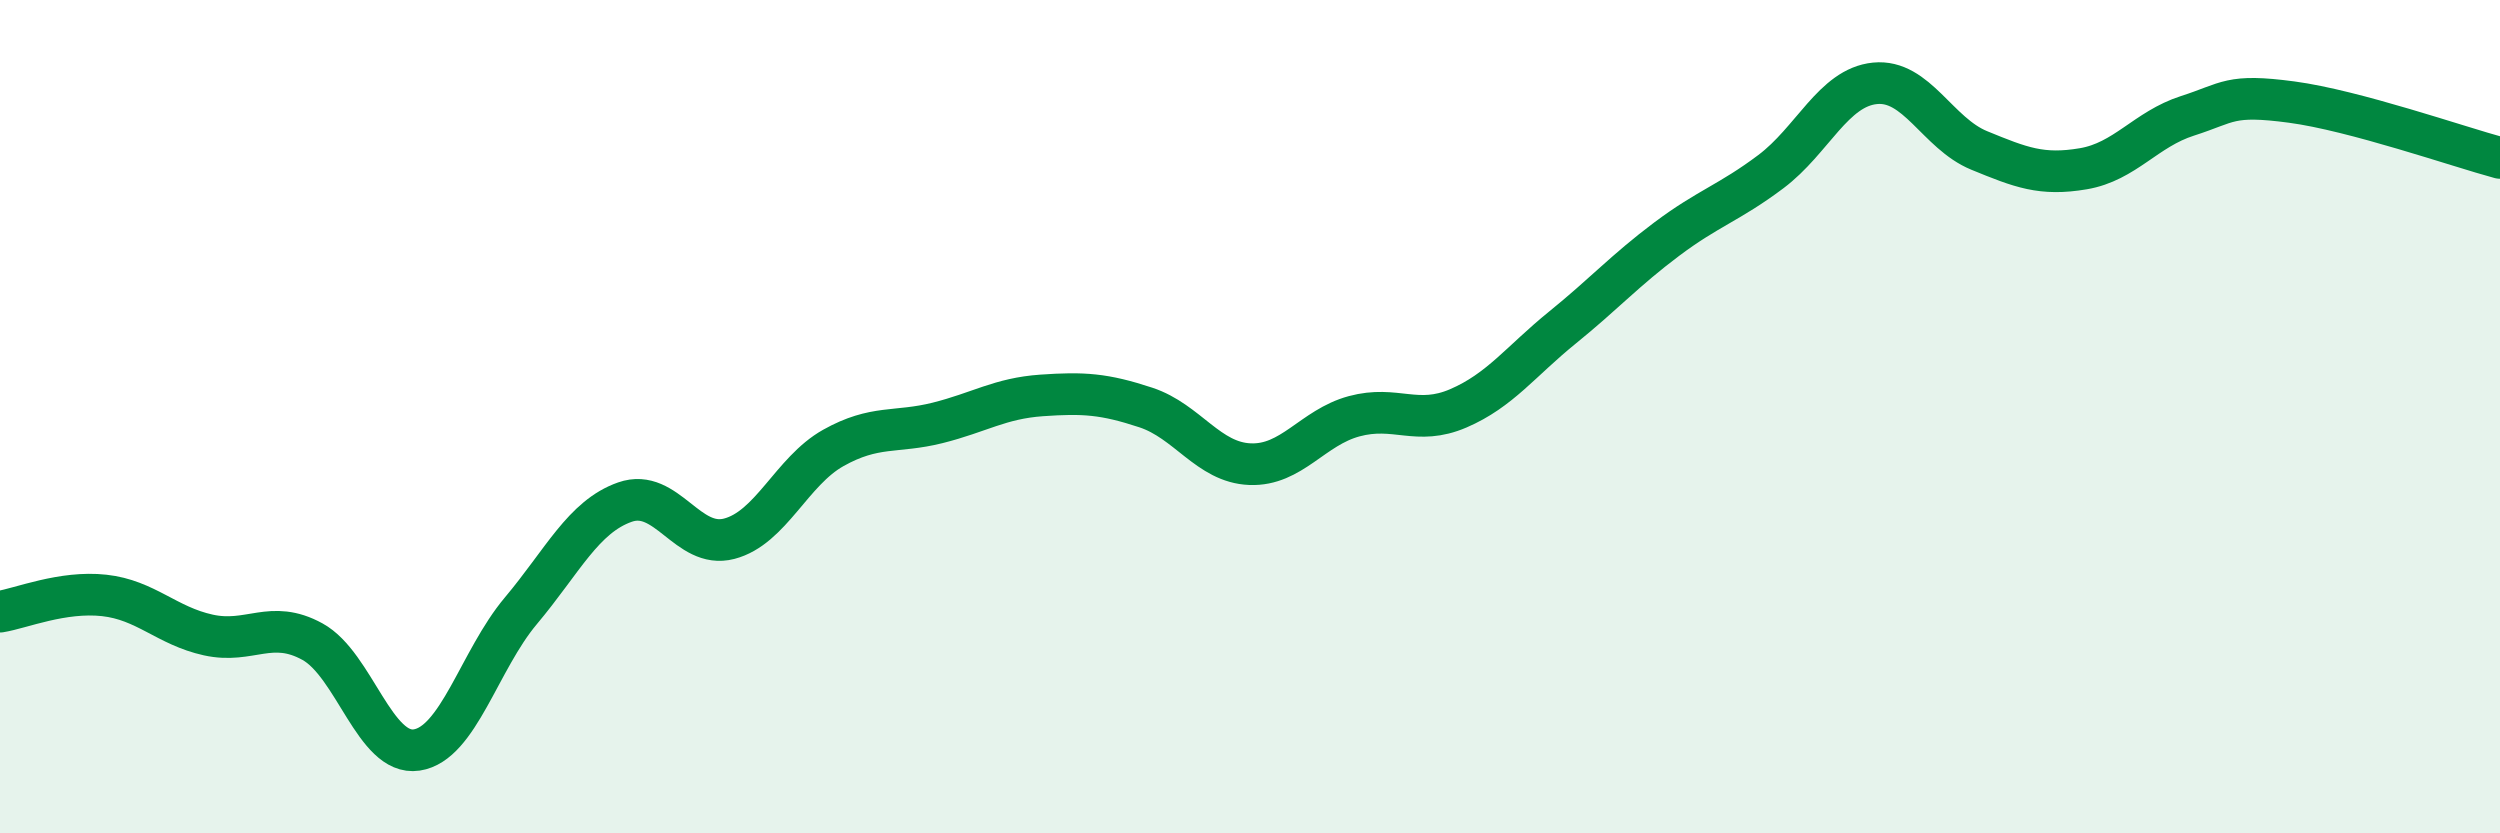 
    <svg width="60" height="20" viewBox="0 0 60 20" xmlns="http://www.w3.org/2000/svg">
      <path
        d="M 0,14.68 C 0.5,14.6 1.5,14.18 2.5,14.29 C 3.5,14.4 4,15.02 5,15.24 C 6,15.46 6.5,14.85 7.5,15.4 C 8.5,15.95 9,18.15 10,18 C 11,17.85 11.5,15.85 12.5,14.66 C 13.5,13.47 14,12.4 15,12.05 C 16,11.7 16.5,13.19 17.5,12.93 C 18.5,12.67 19,11.31 20,10.75 C 21,10.19 21.5,10.4 22.5,10.15 C 23.5,9.9 24,9.56 25,9.49 C 26,9.42 26.5,9.45 27.5,9.78 C 28.5,10.11 29,11.1 30,11.14 C 31,11.18 31.5,10.26 32.5,9.99 C 33.5,9.72 34,10.23 35,9.8 C 36,9.37 36.5,8.67 37.5,7.86 C 38.5,7.05 39,6.49 40,5.74 C 41,4.99 41.5,4.87 42.5,4.12 C 43.5,3.37 44,2.1 45,2 C 46,1.9 46.5,3.2 47.5,3.61 C 48.5,4.02 49,4.22 50,4.05 C 51,3.88 51.5,3.1 52.5,2.78 C 53.5,2.46 53.5,2.25 55,2.45 C 56.5,2.65 59,3.52 60,3.79L60 20L0 20Z"
        fill="#008740"
        opacity="0.1"
        stroke-linecap="round"
        stroke-linejoin="round"
      />
      <path
        d="M 0,14.68 C 0.5,14.6 1.5,14.18 2.5,14.29 C 3.5,14.4 4,15.02 5,15.24 C 6,15.46 6.5,14.85 7.5,15.4 C 8.5,15.95 9,18.15 10,18 C 11,17.85 11.5,15.85 12.5,14.66 C 13.5,13.47 14,12.4 15,12.05 C 16,11.7 16.5,13.19 17.5,12.93 C 18.5,12.67 19,11.31 20,10.75 C 21,10.19 21.5,10.4 22.5,10.15 C 23.5,9.9 24,9.56 25,9.49 C 26,9.42 26.5,9.45 27.5,9.78 C 28.5,10.11 29,11.1 30,11.14 C 31,11.18 31.5,10.26 32.5,9.99 C 33.5,9.72 34,10.23 35,9.8 C 36,9.37 36.5,8.67 37.5,7.86 C 38.5,7.05 39,6.49 40,5.74 C 41,4.99 41.5,4.87 42.5,4.12 C 43.5,3.37 44,2.1 45,2 C 46,1.9 46.5,3.2 47.5,3.61 C 48.5,4.02 49,4.22 50,4.05 C 51,3.88 51.5,3.1 52.5,2.78 C 53.5,2.46 53.5,2.25 55,2.45 C 56.5,2.65 59,3.52 60,3.79"
        stroke="#008740"
        stroke-width="1"
        fill="none"
        stroke-linecap="round"
        stroke-linejoin="round"
      />
    </svg>
  